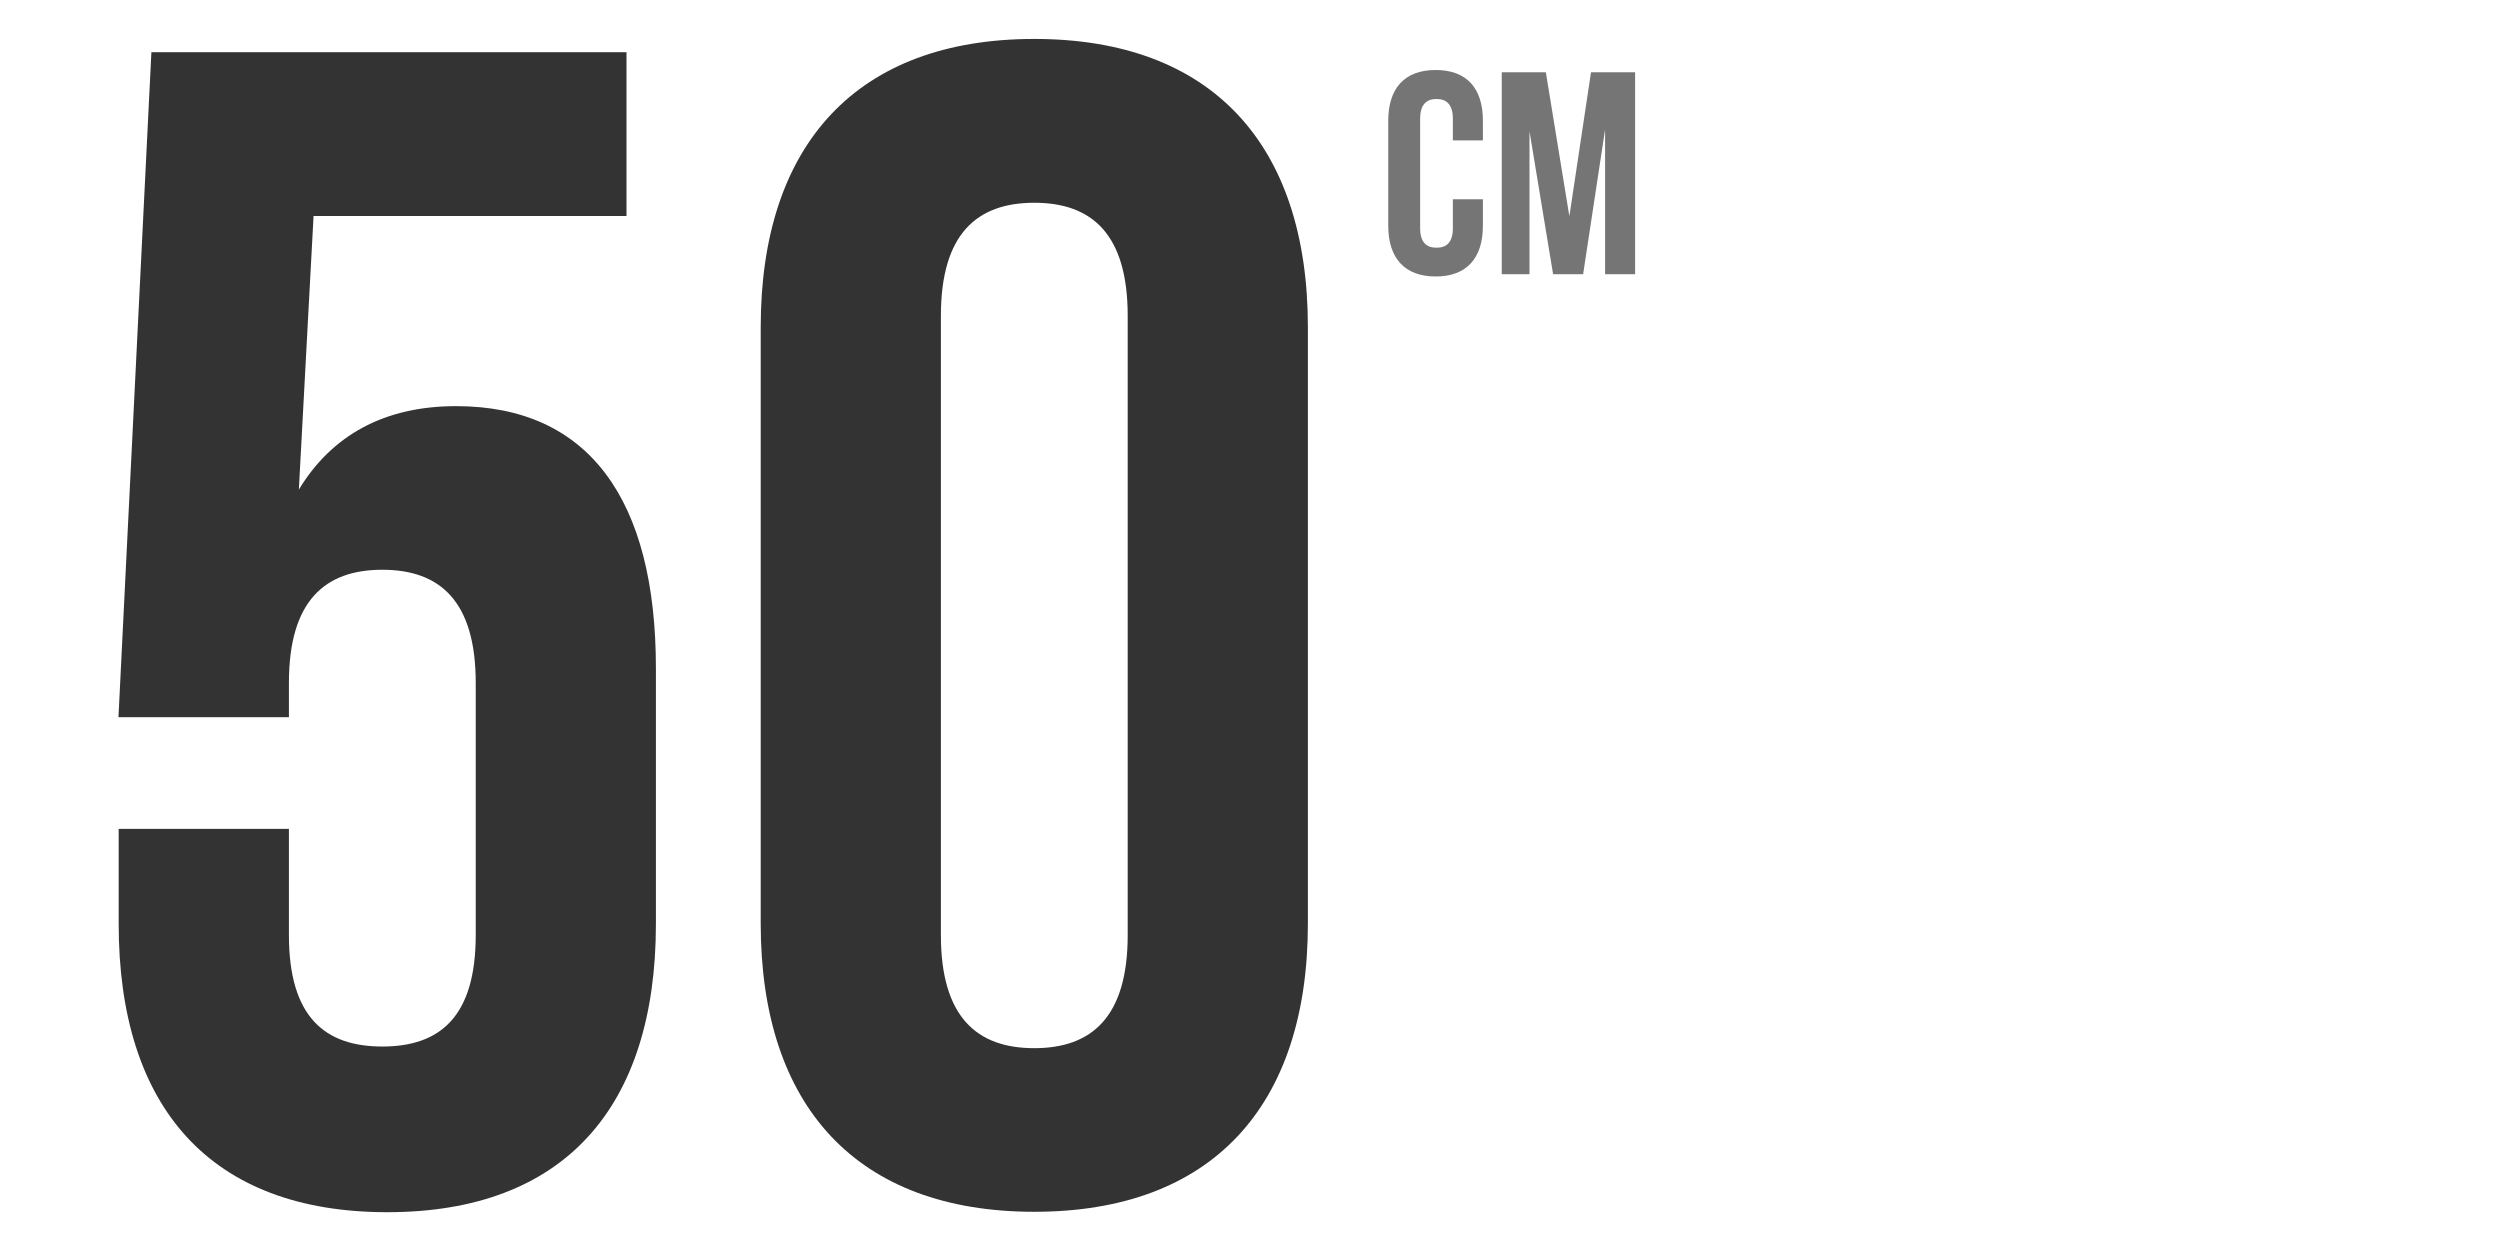 <svg viewBox="0 0 120.71 60" xmlns="http://www.w3.org/2000/svg" id="Layer_1">
  <defs>
    <style>
      .cls-1 {
        fill: #757576;
      }

      .cls-2 {
        fill: #333;
      }
    </style>
  </defs>
  <g>
    <path d="M13.95,40.01v5.14c0,3.96,1.74,5.38,4.51,5.38s4.51-1.42,4.51-5.38v-12.18c0-3.96-1.74-5.46-4.51-5.46s-4.51,1.5-4.51,5.46v1.66H5.72L7.31,2.52h22.94v7.91h-15.11l-.71,13.21c1.58-2.61,4.11-4.03,7.59-4.03,6.41,0,9.65,4.51,9.65,12.66v12.34c0,8.86-4.43,13.92-12.97,13.92s-12.97-5.06-12.97-13.92v-4.59h8.23Z" class="cls-2"></path>
    <path d="M36.73,15.8c0-8.86,4.67-13.92,13.21-13.92s13.21,5.06,13.21,13.92v28.79c0,8.86-4.67,13.92-13.21,13.92s-13.21-5.06-13.21-13.92V15.8ZM45.43,45.15c0,3.96,1.74,5.46,4.51,5.46s4.51-1.5,4.51-5.46V15.25c0-3.96-1.74-5.46-4.51-5.46s-4.51,1.5-4.51,5.46v29.9Z" class="cls-2"></path>
  </g>
  <g>
    <path d="M71.6,9.6v1.3c0,1.56-.78,2.45-2.28,2.45s-2.29-.89-2.29-2.45v-5.07c0-1.56.78-2.45,2.29-2.45s2.28.89,2.28,2.45v.95h-1.45v-1.04c0-.7-.31-.96-.79-.96s-.79.26-.79.96v5.27c0,.7.31.95.79.95s.79-.25.79-.95v-1.39h1.45Z" class="cls-1"></path>
    <path d="M75.78,10.41l1.04-6.92h2.13v9.75h-1.45v-6.99l-1.06,6.99h-1.45l-1.14-6.9v6.9h-1.34V3.49h2.13l1.13,6.92Z" class="cls-1"></path>
  </g>
</svg>